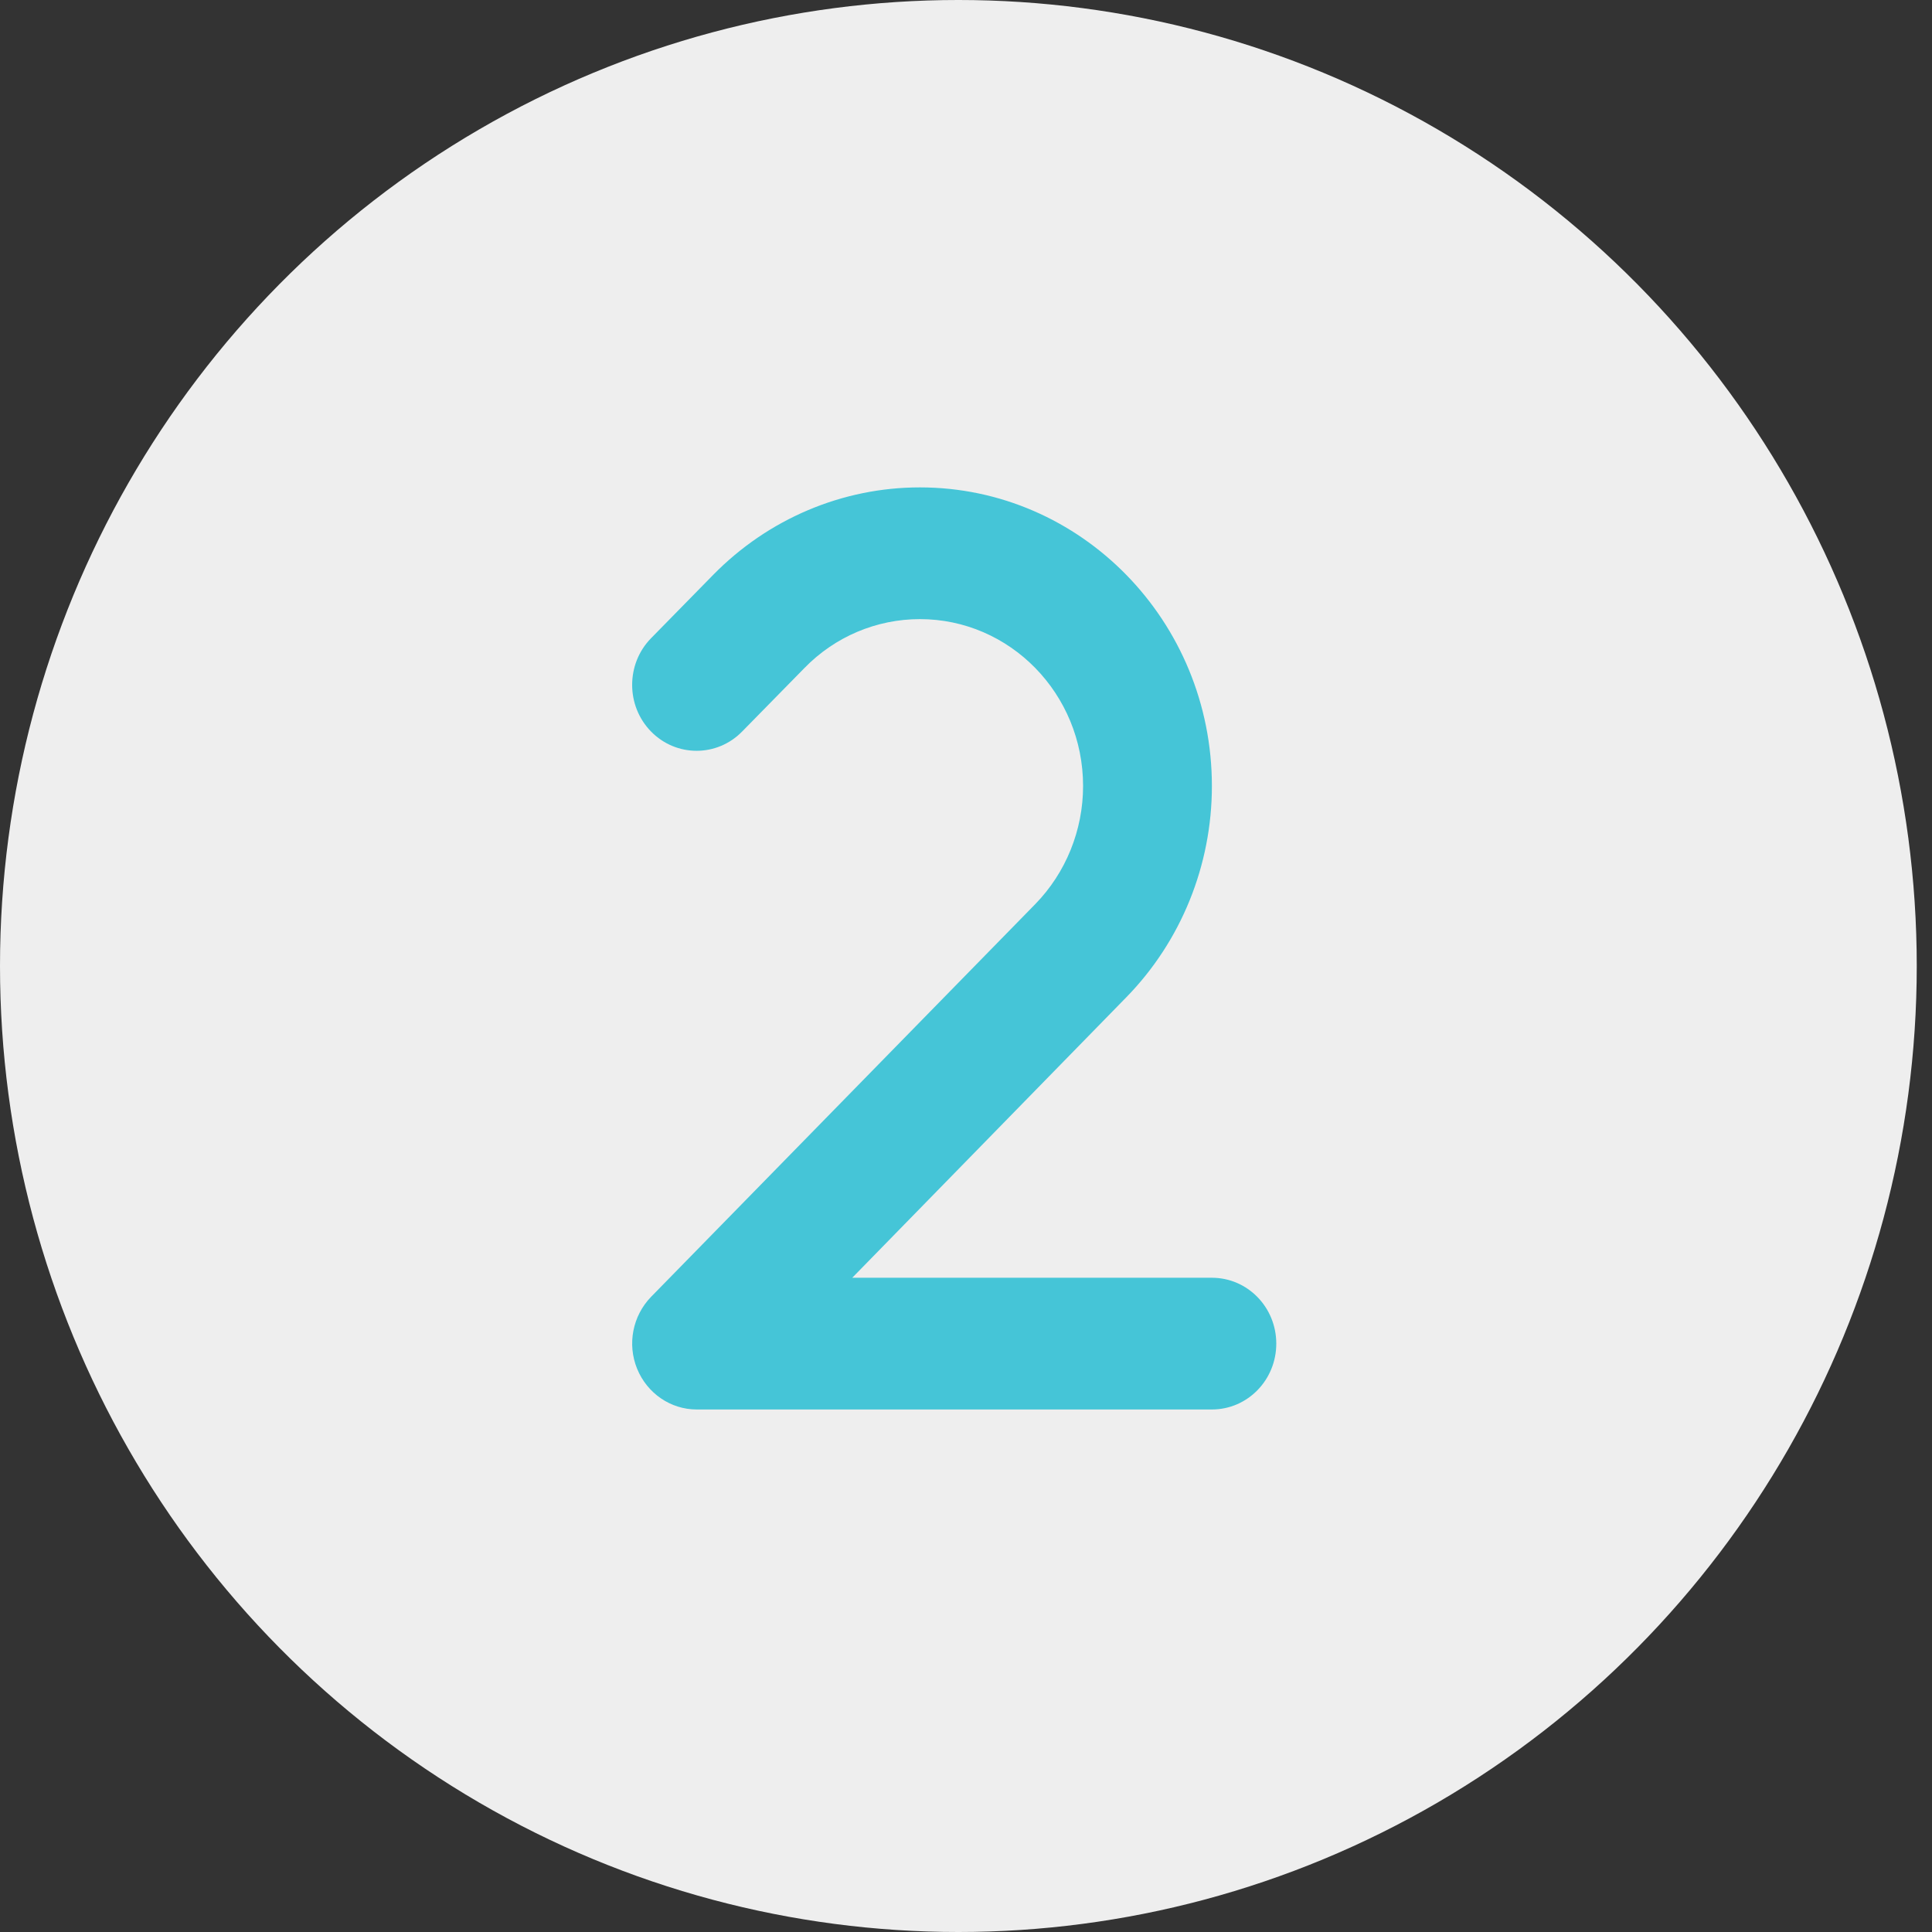 <svg width="55" height="55" viewBox="0 0 55 55" fill="none" xmlns="http://www.w3.org/2000/svg">
<rect x="0" y="0" width="55" height="55" fill="#333333" stroke="none"/>
<ellipse cx="27.283" cy="27.5" rx="27.283" ry="27.5" fill="#EEEEEE"/>
<g clip-path="url(#clip0_90_1001)">
<path d="M26.187 17.625C24.955 17.625 23.769 18.123 22.898 19.02L21.128 20.824C20.412 21.557 19.249 21.557 18.533 20.824C17.817 20.092 17.817 18.902 18.533 18.17L20.303 16.365C21.867 14.771 23.981 13.875 26.187 13.875C30.776 13.875 34.5 17.684 34.5 22.377C34.5 24.633 33.623 26.795 32.065 28.389L24.262 36.375H34.5C35.514 36.375 36.333 37.213 36.333 38.25C36.333 39.287 35.514 40.125 34.5 40.125H19.833C19.094 40.125 18.424 39.668 18.137 38.965C17.851 38.262 18.011 37.459 18.533 36.92L29.47 25.74C30.34 24.85 30.833 23.637 30.833 22.377C30.833 19.752 28.753 17.625 26.187 17.625Z" fill="#45C5D7"/>
</g>
<defs>
<clipPath id="clip0_90_1001">
<rect width="18.333" height="30" fill="white" transform="translate(18 12)"/>
</clipPath>
</defs>
</svg>
